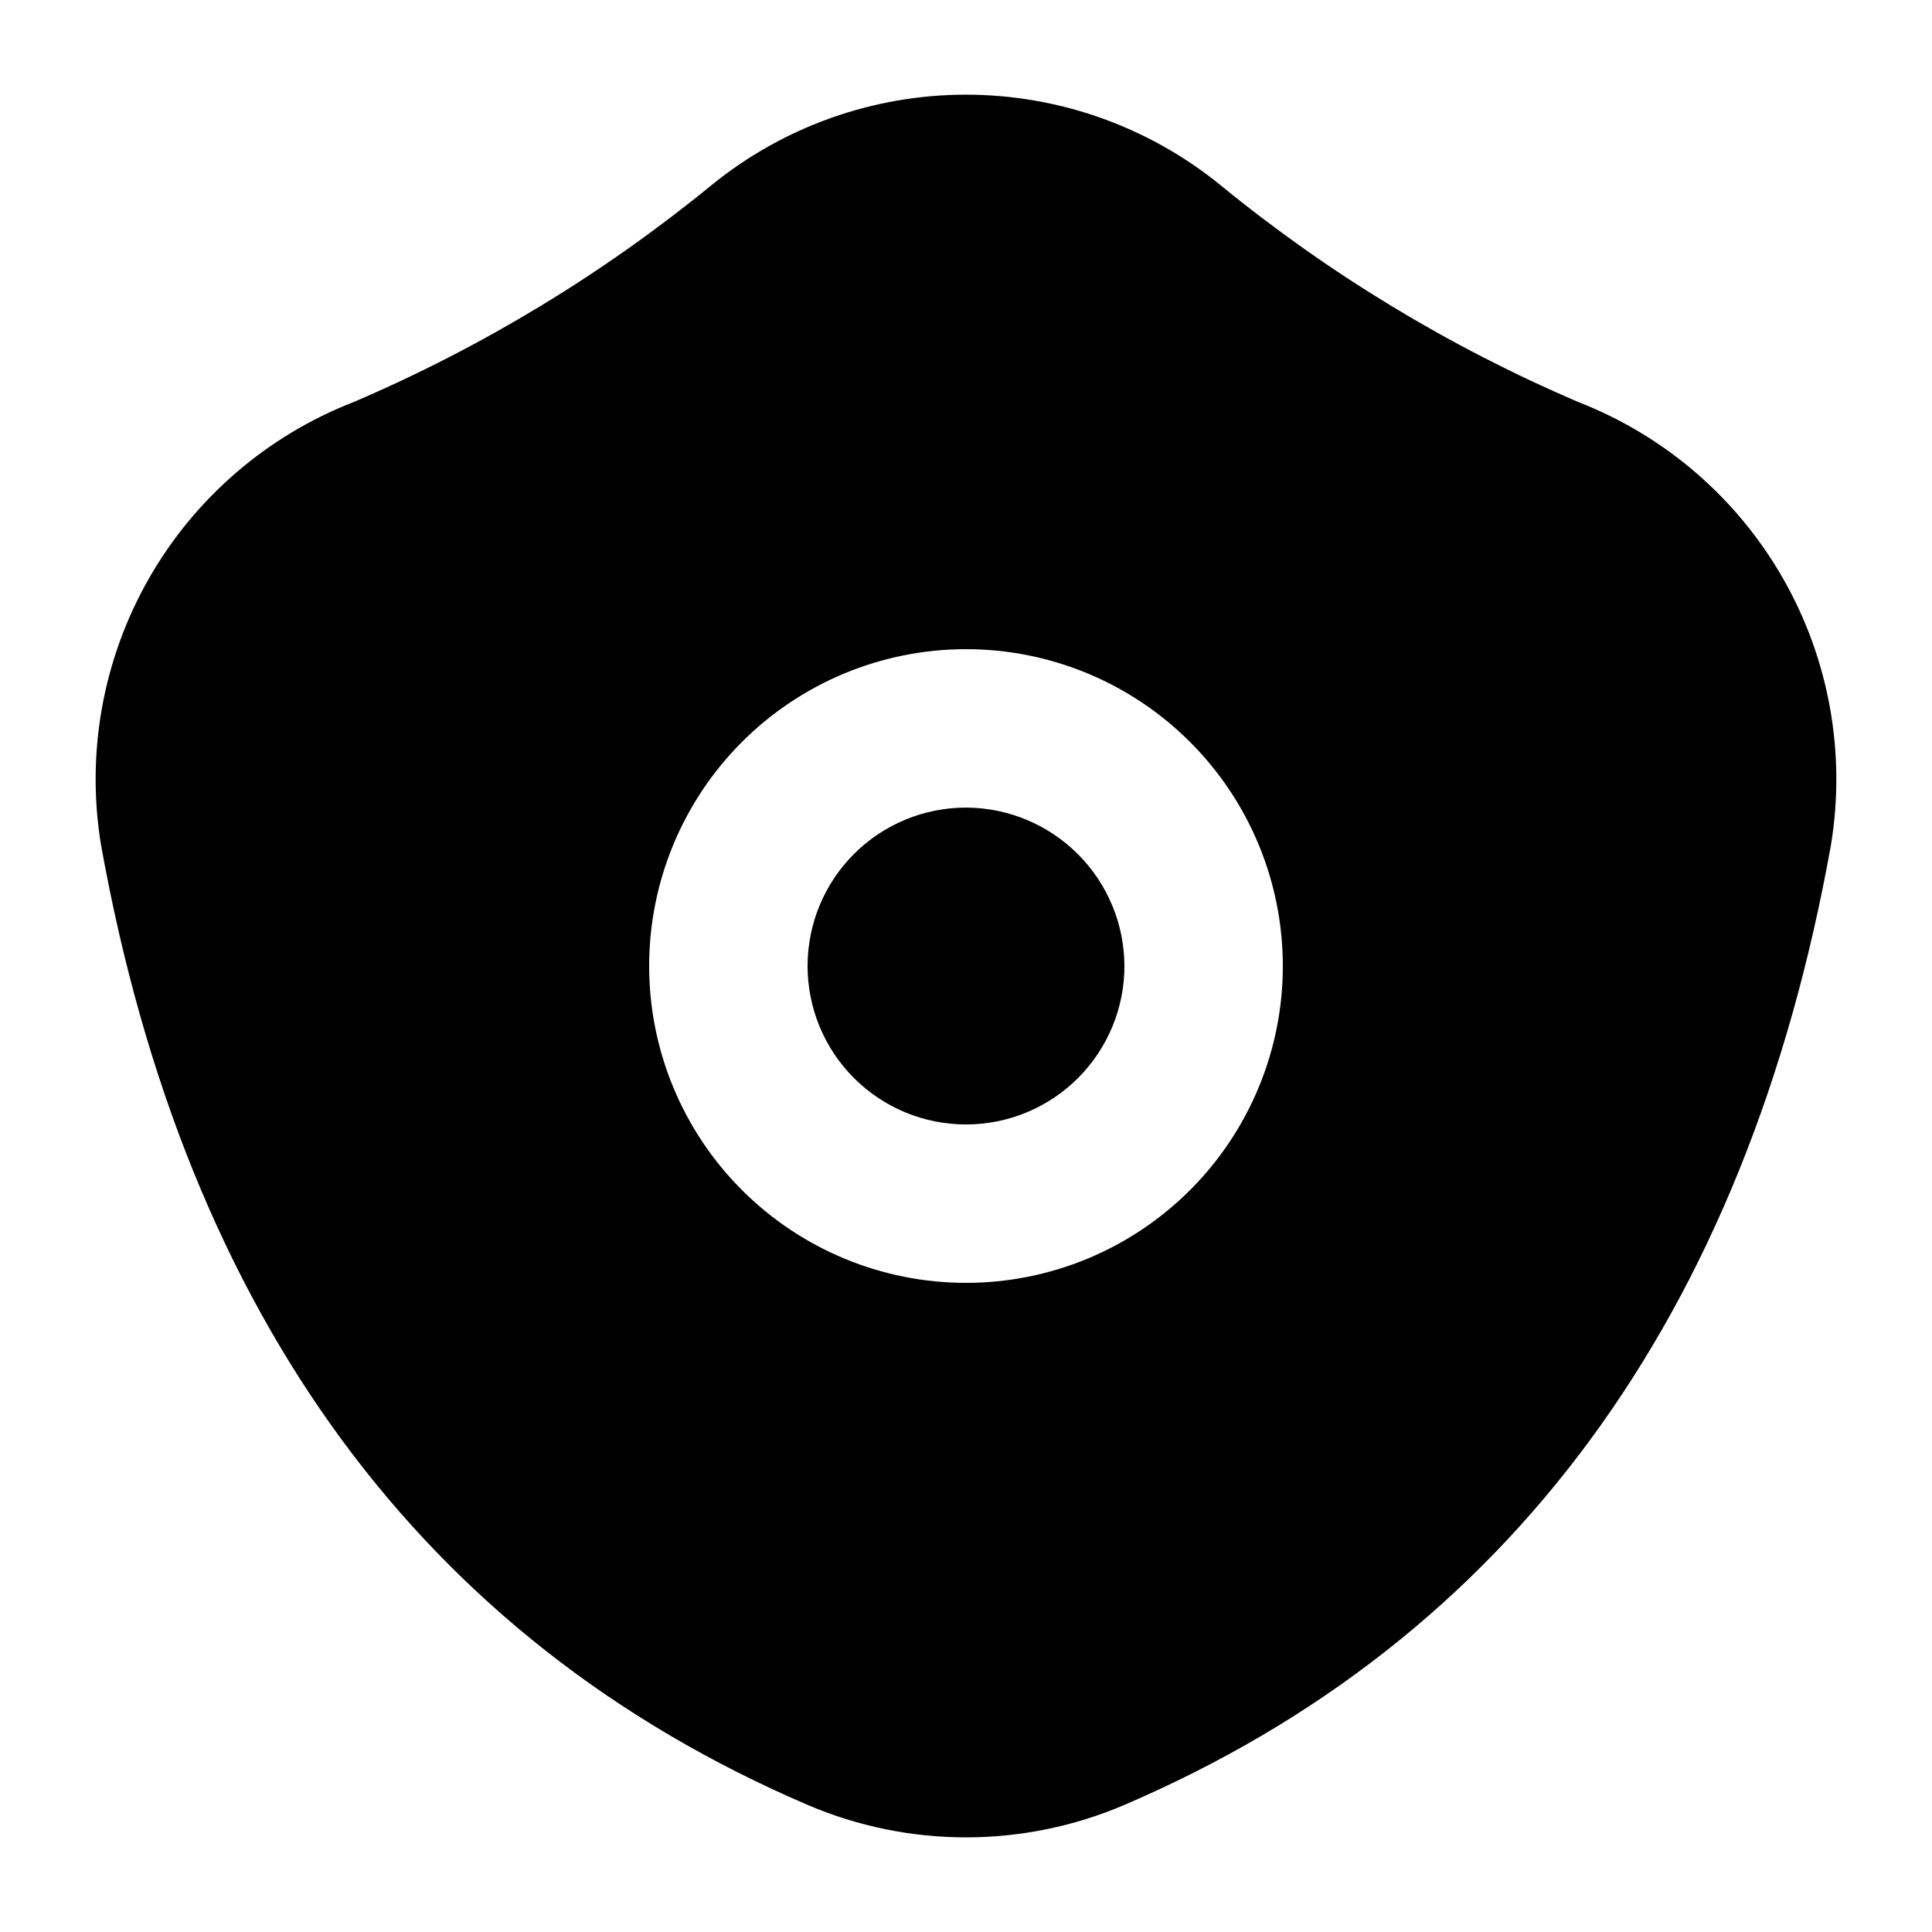 <?xml version="1.0" encoding="UTF-8"?>
<!-- Uploaded to: SVG Repo, www.svgrepo.com, Generator: SVG Repo Mixer Tools -->
<svg fill="#000000" width="800px" height="800px" version="1.1" viewBox="144 144 512 512" xmlns="http://www.w3.org/2000/svg">
 <path d="m400 358.02c-11.137 0-21.816 4.422-29.688 12.297-7.875 7.871-12.297 18.551-12.297 29.688 0 11.133 4.422 21.812 12.297 29.688 7.871 7.871 18.551 12.297 29.688 12.297 11.133 0 21.812-4.426 29.688-12.297 7.871-7.875 12.297-18.555 12.297-29.688-0.035-11.125-4.469-21.785-12.336-29.652-7.867-7.867-18.523-12.301-29.648-12.332zm0 0c-11.137 0-21.816 4.422-29.688 12.297-7.875 7.871-12.297 18.551-12.297 29.688 0 11.133 4.422 21.812 12.297 29.688 7.871 7.871 18.551 12.297 29.688 12.297 11.133 0 21.812-4.426 29.688-12.297 7.871-7.875 12.297-18.555 12.297-29.688-0.035-11.125-4.469-21.785-12.336-29.652-7.867-7.867-18.523-12.301-29.648-12.332zm162.27-107.48h-0.004c-34.172-14.617-66.113-33.98-94.883-57.52-19.047-15.48-42.84-23.93-67.383-23.93-24.547 0-48.34 8.449-67.387 23.93-28.766 23.539-60.711 42.902-94.883 57.52-22.926 8.914-42.09 25.438-54.285 46.801-12.191 21.367-16.668 46.273-12.68 70.543 22.461 125.11 85.438 210.76 187.25 254.43 26.812 11.477 57.152 11.477 83.969 0 101.81-43.664 164.79-129.31 187.25-254.42l-0.004-0.004c3.988-24.27-0.488-49.176-12.68-70.543-12.191-21.363-31.359-37.887-54.285-46.801zm-162.27 233.43c-22.27 0-43.629-8.844-59.375-24.594-15.75-15.746-24.594-37.102-24.594-59.371s8.844-43.629 24.594-59.375c15.746-15.75 37.105-24.594 59.375-24.594s43.625 8.844 59.371 24.594c15.75 15.746 24.594 37.105 24.594 59.375 0.008 22.27-8.836 43.633-24.586 59.379-15.746 15.75-37.109 24.594-59.379 24.586zm0-125.95v0.004c-11.137 0-21.816 4.422-29.688 12.297-7.875 7.871-12.297 18.551-12.297 29.688 0 11.133 4.422 21.812 12.297 29.688 7.871 7.871 18.551 12.297 29.688 12.297 11.133 0 21.812-4.426 29.688-12.297 7.871-7.875 12.297-18.555 12.297-29.688-0.035-11.125-4.469-21.785-12.336-29.652-7.867-7.867-18.523-12.301-29.648-12.332z"/>
</svg>